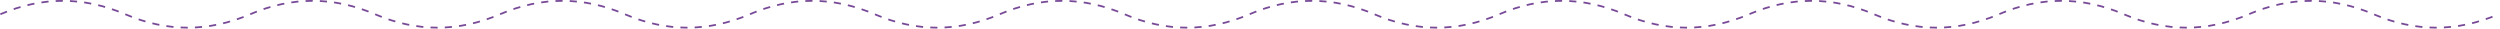 <svg width="1399" height="16" viewBox="0 0 1399 16" fill="none" xmlns="http://www.w3.org/2000/svg">
<path d="M0.197 7.975C23.497 -2.025 46.797 -2.025 70.097 7.975C93.397 17.975 116.697 17.975 139.997 7.975C163.297 -2.025 186.597 -2.025 209.897 7.975C233.197 17.975 256.497 17.975 279.797 7.975C303.097 -2.025 326.397 -2.025 349.697 7.975C372.997 17.975 396.297 17.975 419.597 7.975C442.897 -2.025 466.197 -2.025 489.497 7.975C512.797 17.975 536.097 17.975 559.397 7.975C582.697 -2.025 605.997 -2.025 629.297 7.975C652.597 17.975 675.897 17.975 699.197 7.975C722.497 -2.025 745.797 -2.025 769.097 7.975C792.397 17.975 815.697 17.975 838.997 7.975C862.297 -2.025 885.597 -2.025 908.897 7.975C932.197 17.975 955.497 17.975 978.797 7.975C1002.1 -2.025 1025.4 -2.025 1048.7 7.975C1072 17.975 1095.3 17.975 1118.6 7.975C1141.9 -2.025 1165.2 -2.025 1188.5 7.975C1211.8 17.975 1235.1 17.975 1258.4 7.975C1281.7 -2.025 1305 -2.025 1328.3 7.975C1351.6 17.975 1374.9 17.975 1398.2 7.975" stroke="#774997" stroke-dasharray="4 4"/>
</svg>
